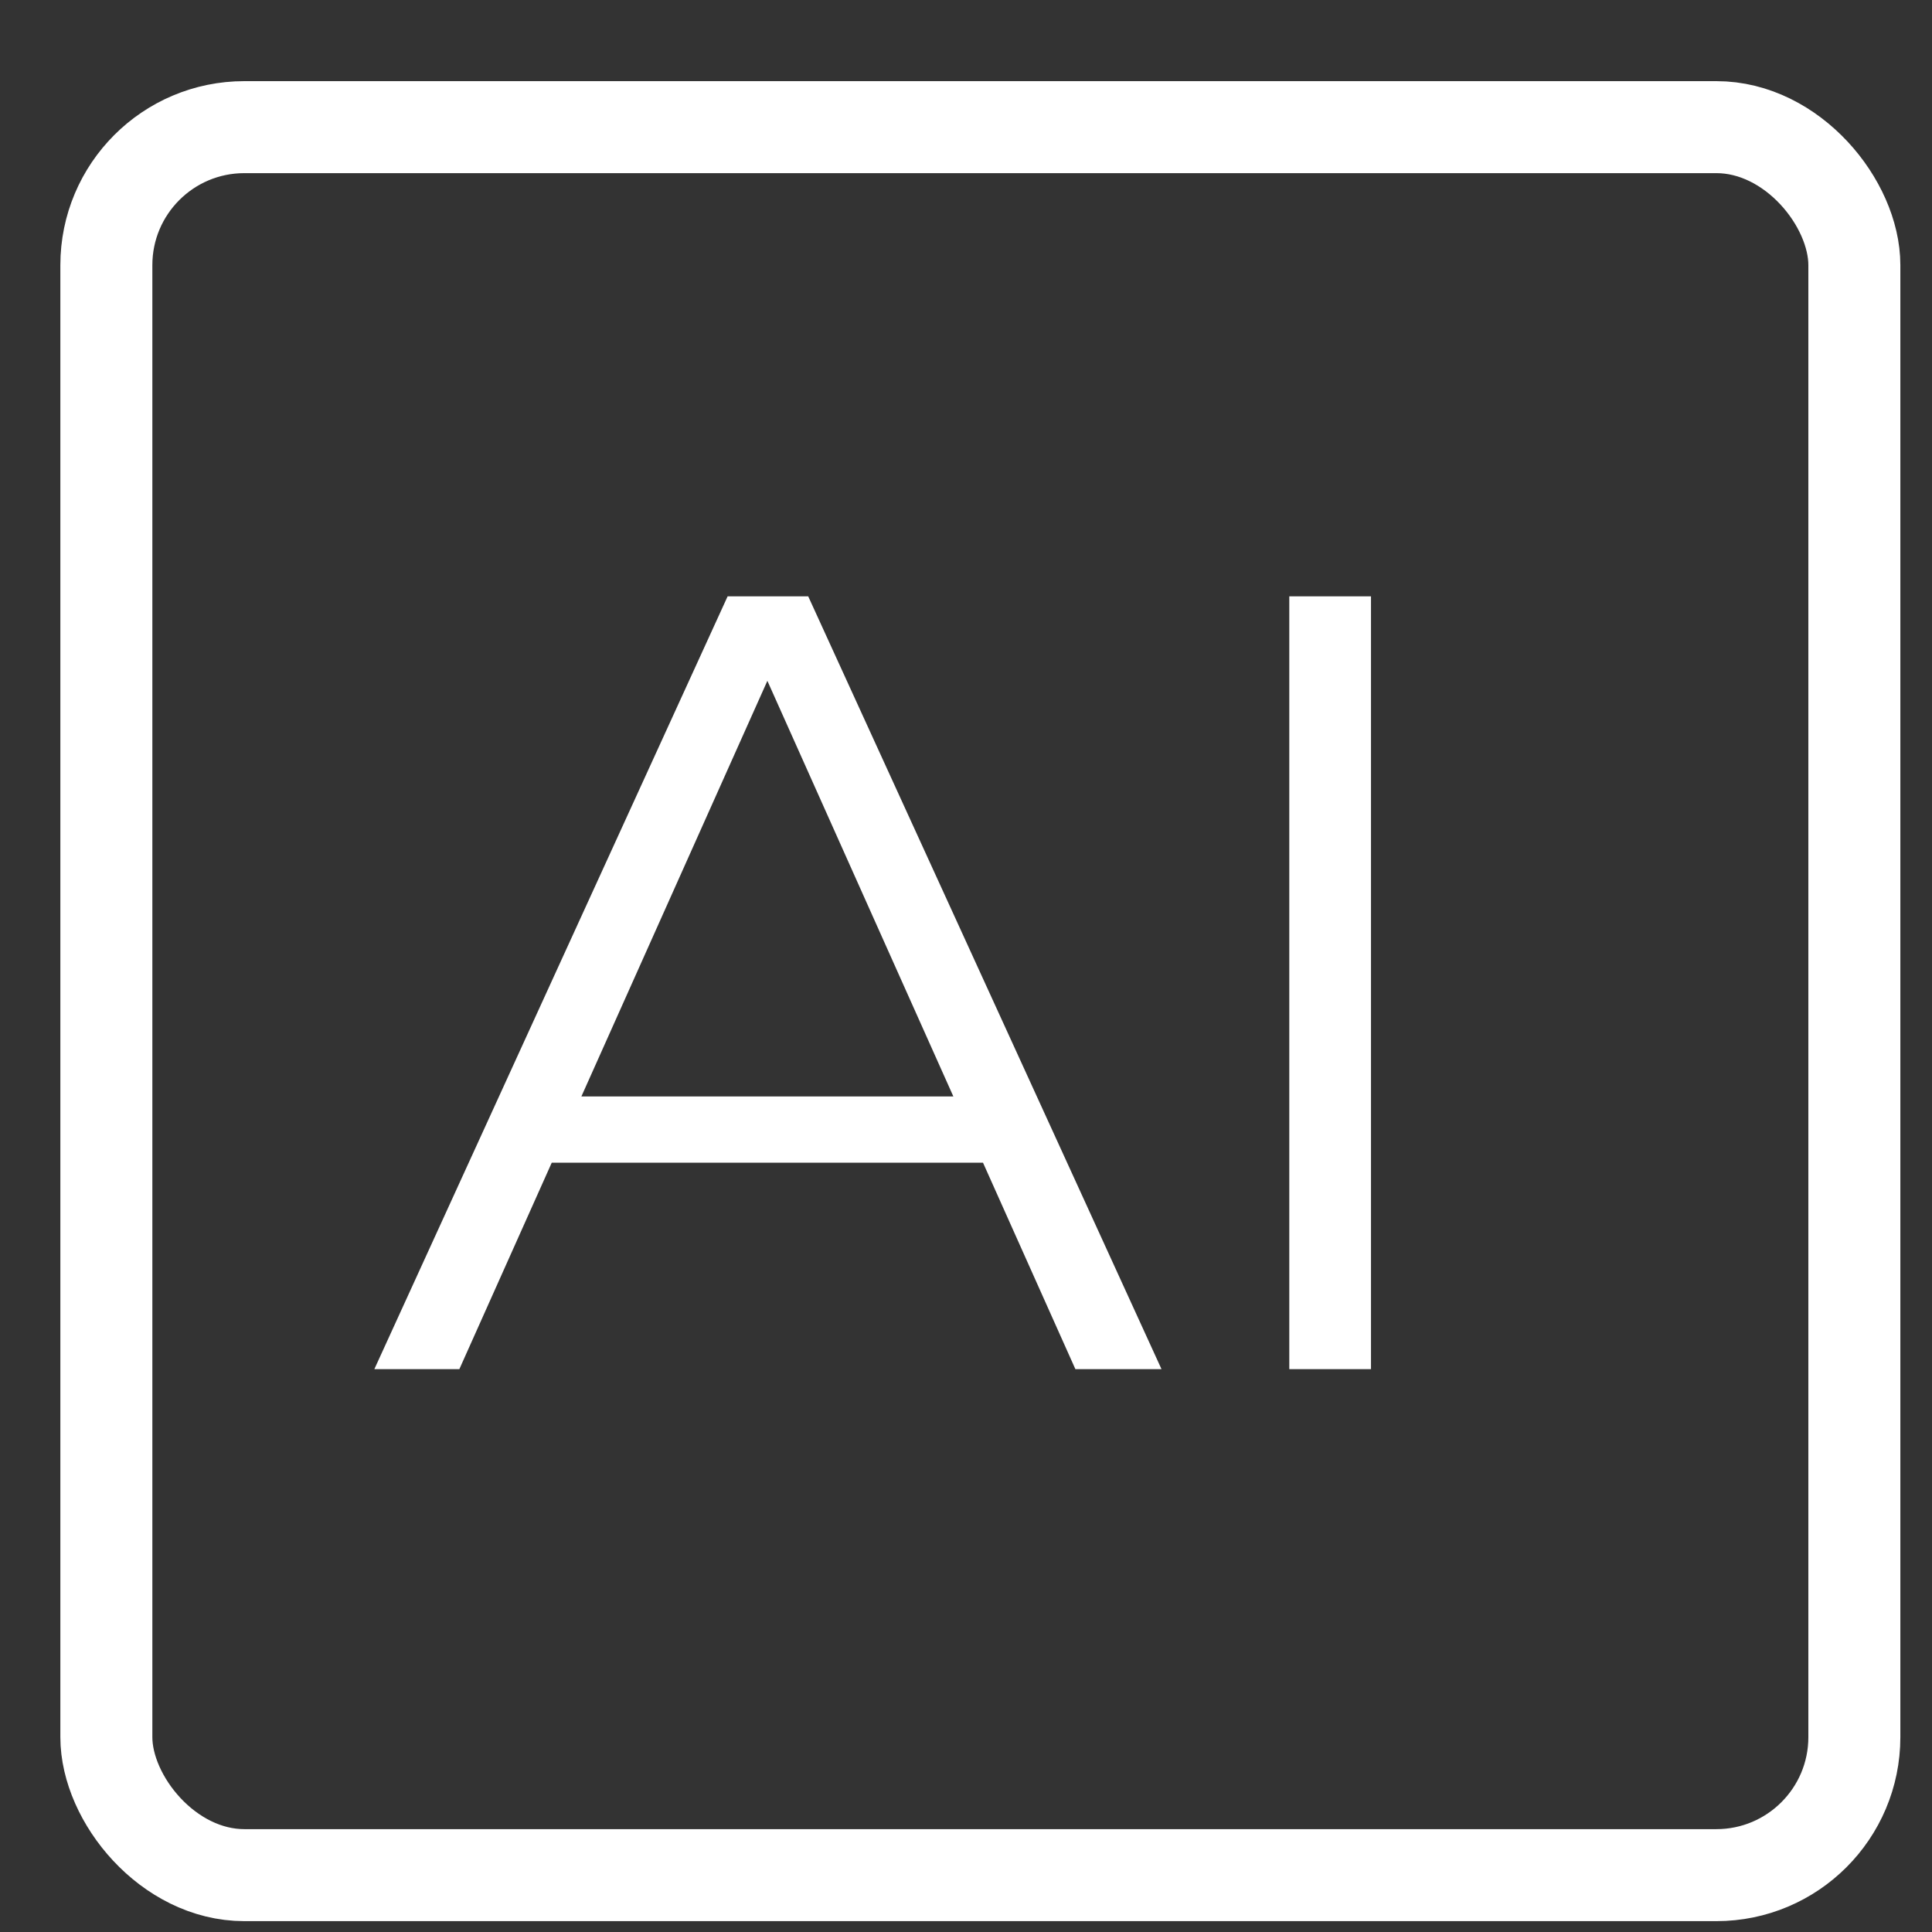 <svg width="21" height="21" viewBox="0 0 21 21" fill="none" xmlns="http://www.w3.org/2000/svg">
<rect x="0" y="0" width="21" height="21" fill="#333333" stroke="none"/>
<path d="M4.069 14.882L7.909 6.482H8.785L12.625 14.882H11.689L8.161 6.998H8.521L4.993 14.882H4.069ZM5.581 12.638L5.845 11.918H10.729L10.993 12.638H5.581ZM14.014 14.882V6.482H14.902V14.882H14.014Z" fill="white"/>
<rect x="1.156" y="1.382" width="19" height="19" rx="1.5" stroke="white"/>
</svg>
